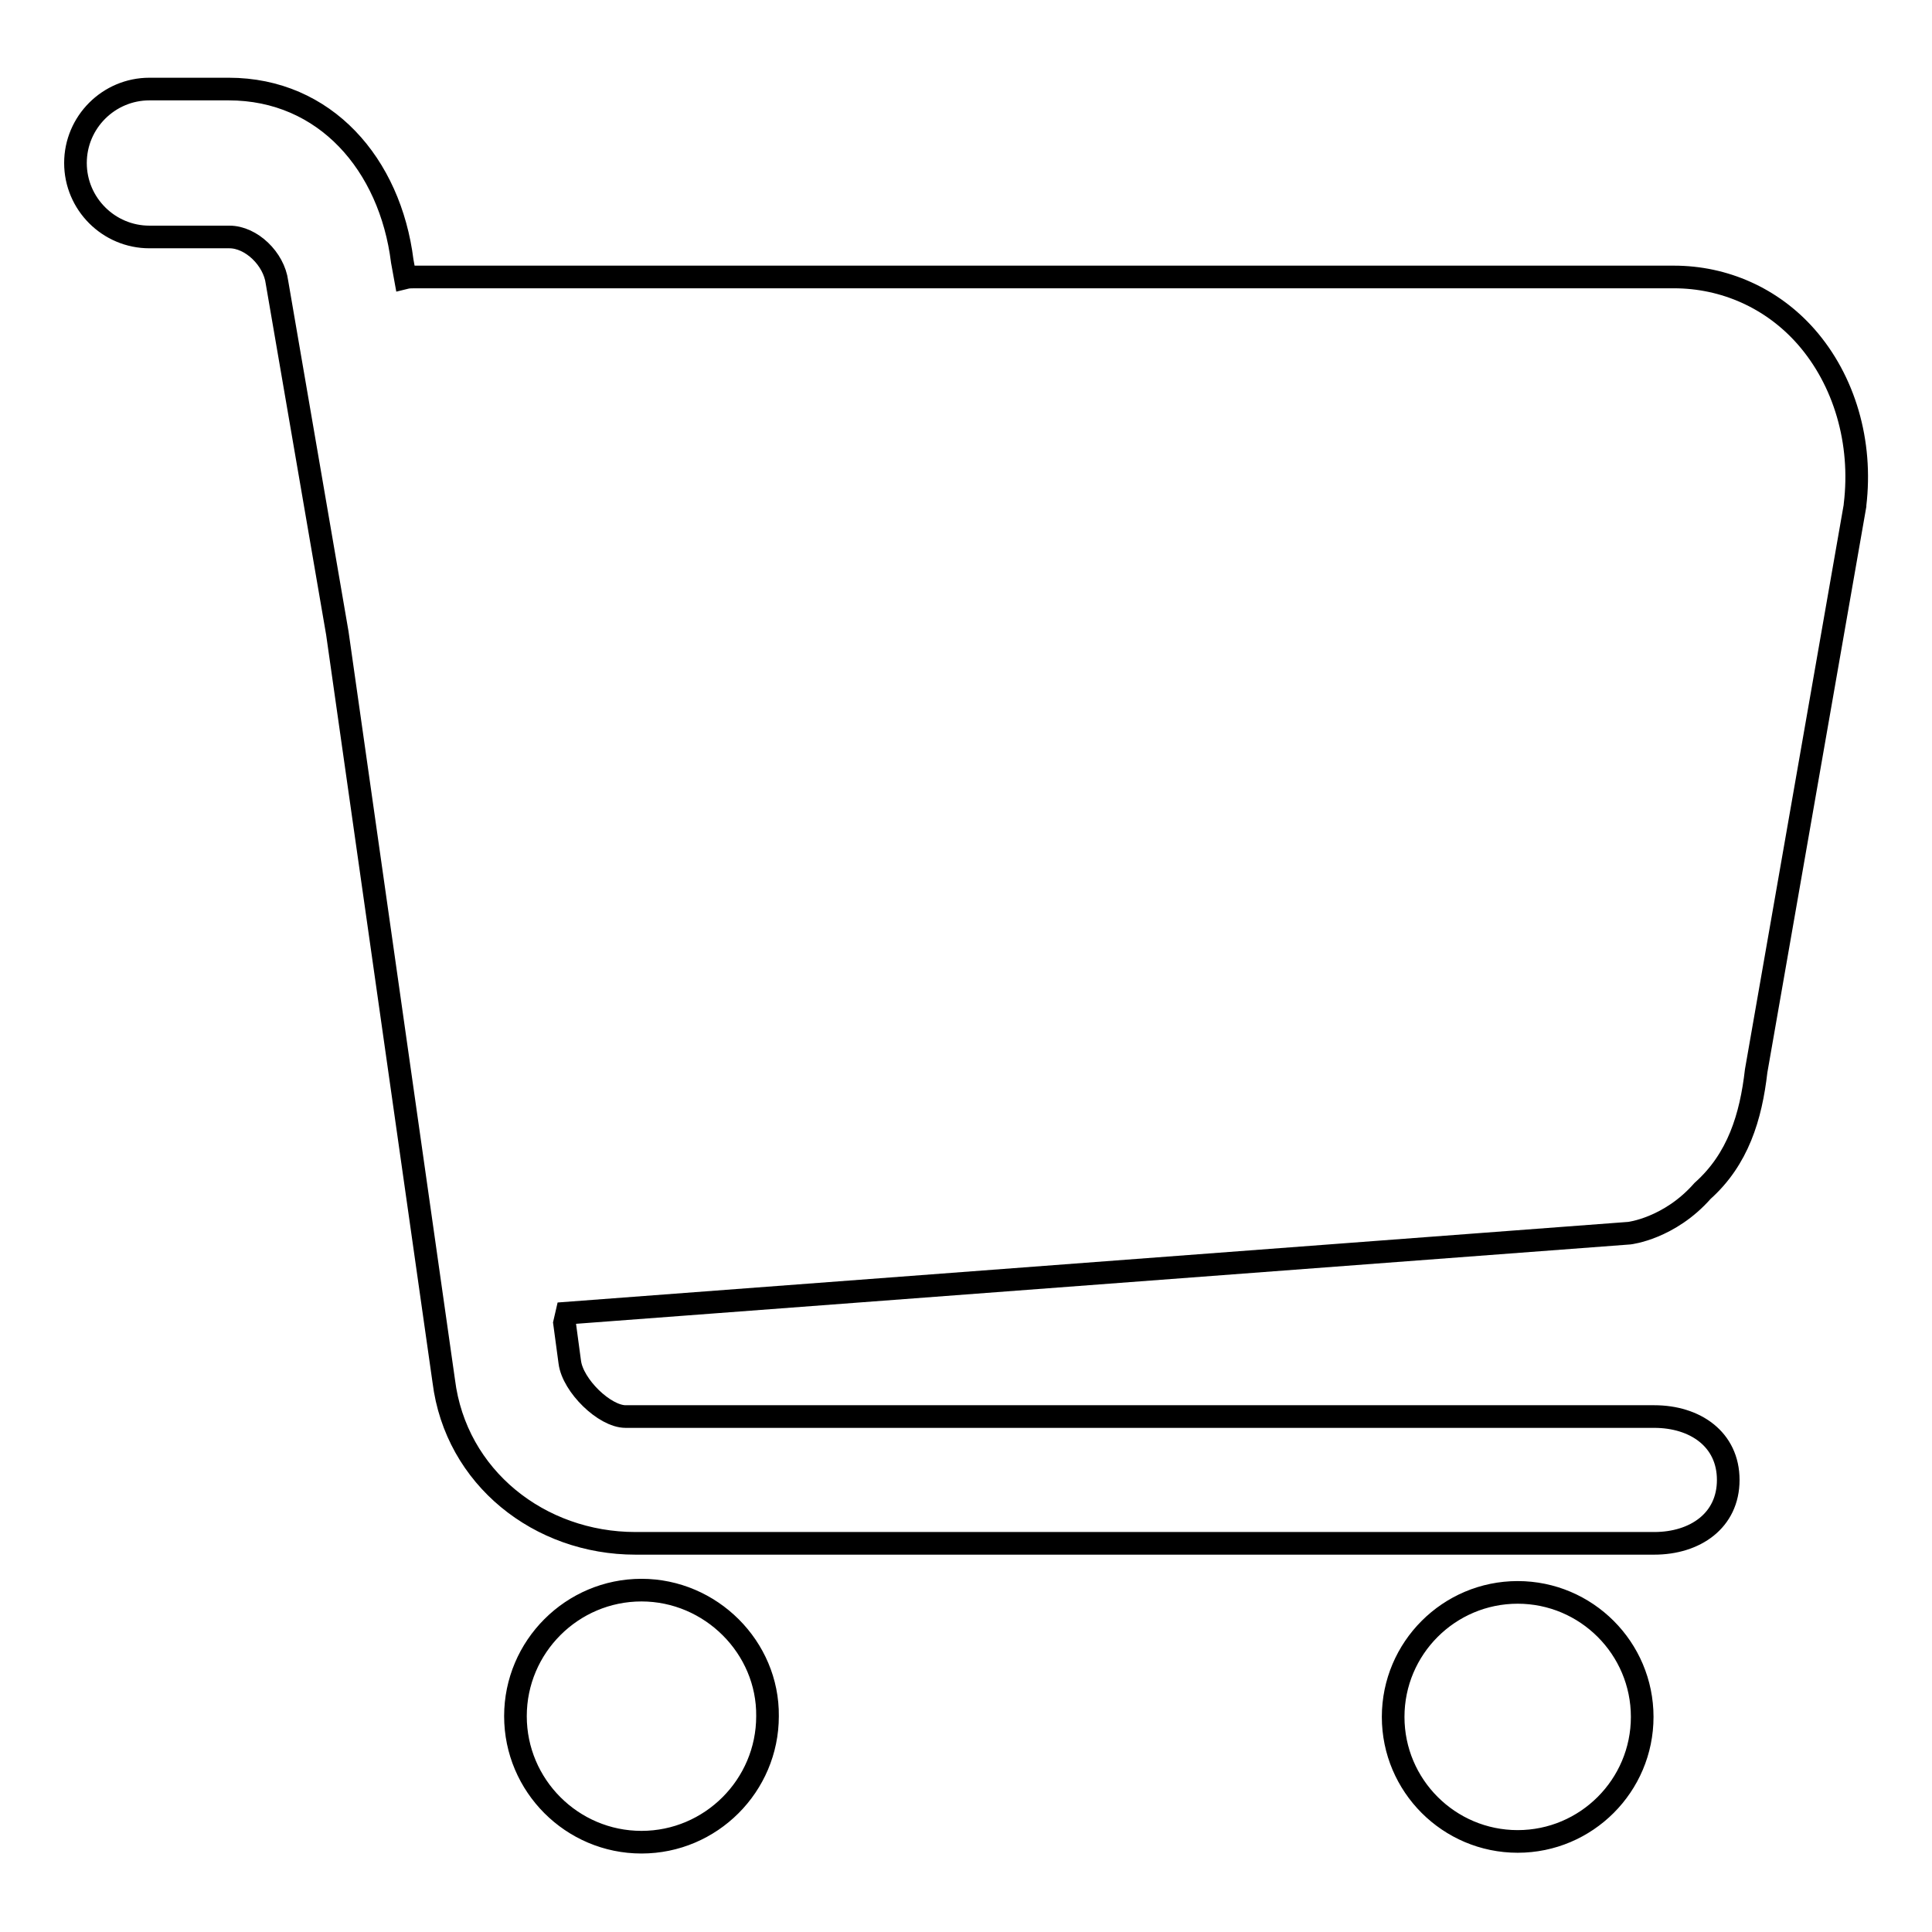 <?xml version="1.0" encoding="utf-8"?>
<!-- Svg Vector Icons : http://www.onlinewebfonts.com/icon -->
<!DOCTYPE svg PUBLIC "-//W3C//DTD SVG 1.1//EN" "http://www.w3.org/Graphics/SVG/1.1/DTD/svg11.dtd">
<svg version="1.1" xmlns="http://www.w3.org/2000/svg" xmlns:xlink="http://www.w3.org/1999/xlink" x="0px" y="0px" viewBox="0 0 256 256" enable-background="new 0 0 256 256" xml:space="preserve">
<g> <path stroke-width="3" fill-opacity="0" stroke="#000000"  d="M201.1,211c-9.1,0-16.5,7.4-16.5,16.5c0,9.1,7.4,16.5,16.5,16.5c9.1,0,16.5-7.4,16.5-16.5 C217.6,218.4,210.2,211,201.1,211z M85,210.7c-9.2,0-16.7,7.5-16.7,16.7c0,9.2,7.5,16.7,16.7,16.7c9.2,0,16.7-7.5,16.7-16.7 C101.8,218.3,94.2,210.7,85,210.7z M239.3,44.6c-4.5-5.1-10.8-7.9-17.5-7.9H55c-0.4,0-0.9,0-1.3,0.1l-0.4-2.2 c-1.6-12.8-10.2-22.8-23-22.8H19.8c-5.4,0-9.8,4.4-9.8,9.8c0,5.4,4.4,9.8,9.8,9.8h10.6c2.9,0,5.9,2.9,6.3,6l8,46.5L58.8,183 c1.6,12.8,12.7,21.5,25.4,21.5l1.2,0h133.8c5.4,0,9.8-3,9.8-8.4c0-5.4-4.4-8.4-9.8-8.4H82.9c-2.8,0-7-4.1-7.4-7.2l-0.7-5.2l0.3-1.3 l140.8-10.6c0,0,5.3-0.6,9.7-5.6c4.7-4.2,6.4-9.8,7.1-15.9L245.8,67l0-0.1C246.8,58.6,244.4,50.4,239.3,44.6L239.3,44.6z"/></g>
</svg>